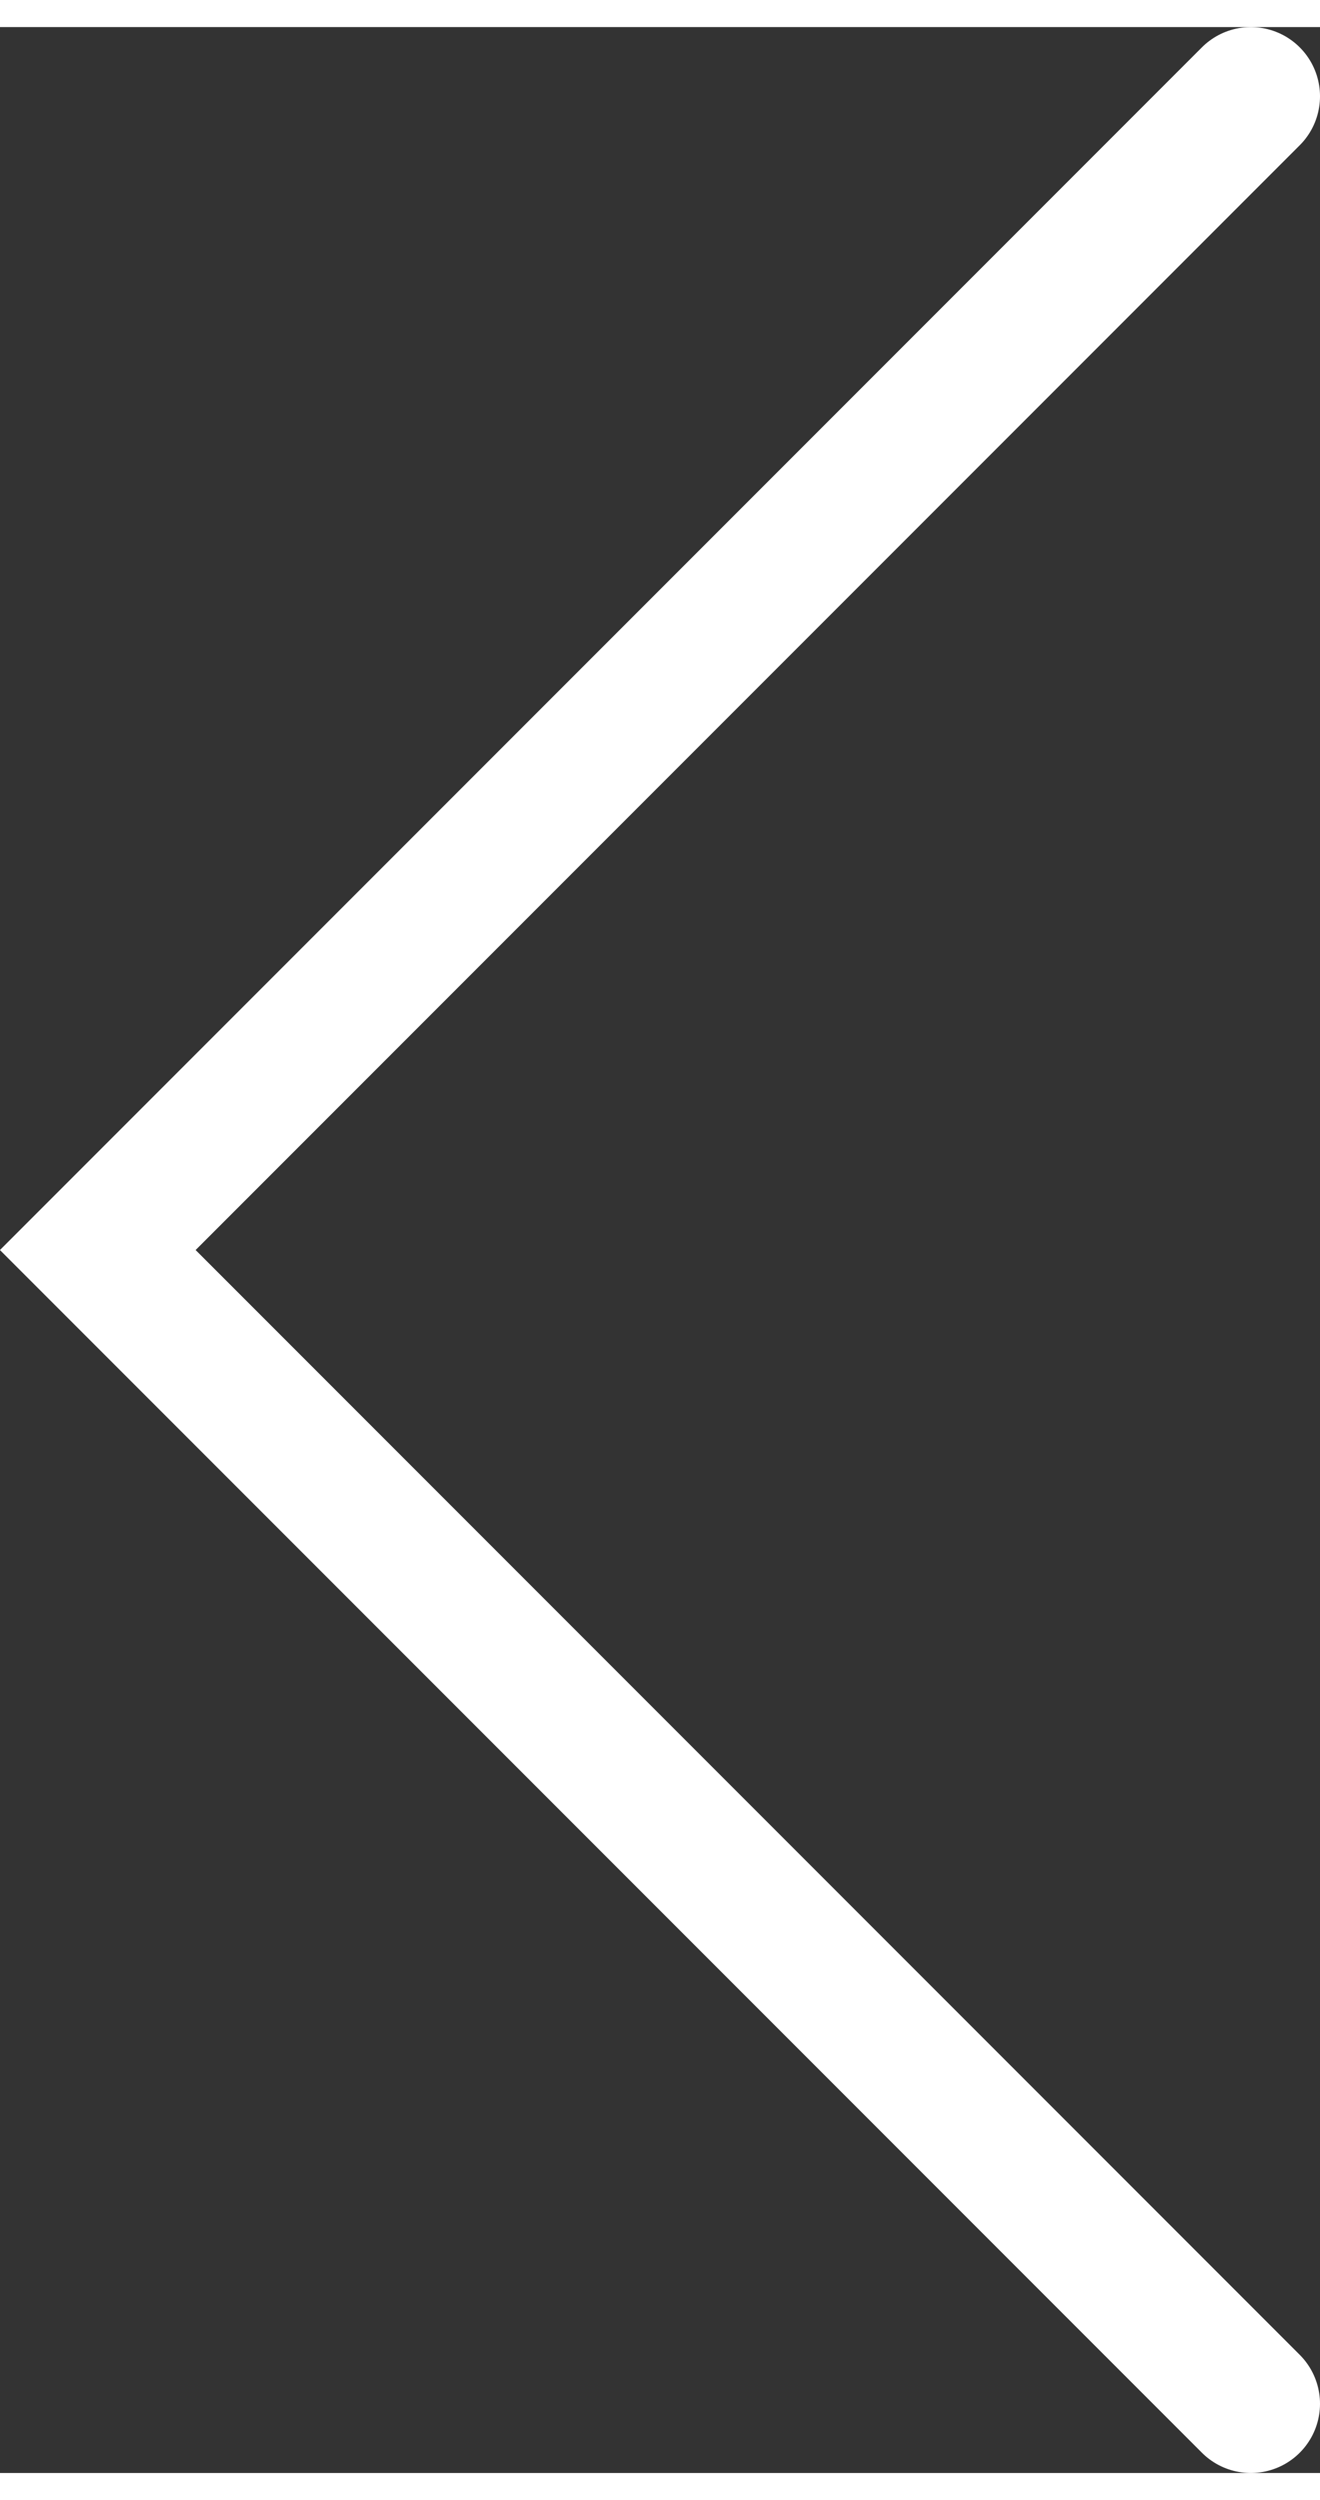 <?xml version="1.0" encoding="UTF-8"?><svg xmlns="http://www.w3.org/2000/svg" id="Layer_168f76a8f6680f" data-name="Layer 1" viewBox="0 0 28.62 53" aria-hidden="true" width="28px" height="53px">
  <rect x="0" y="0" width="28.62" height="53" fill="#333333" stroke="none"/>
  <defs><linearGradient class="cerosgradient" data-cerosgradient="true" id="CerosGradient_idbc0628527" gradientUnits="userSpaceOnUse" x1="50%" y1="100%" x2="50%" y2="0%"><stop offset="0%" stop-color="#d1d1d1"/><stop offset="100%" stop-color="#d1d1d1"/></linearGradient><linearGradient/>
    <style>
      .cls-1-68f76a8f6680f{
        fill: none;
        stroke: #fff;
        stroke-linecap: round;
        stroke-width: 3px;
      }
    </style>
  </defs>
  <path class="cls-1-68f76a8f6680f" d="M27.12,1.5L2.12,26.5l25,25"/>
</svg>